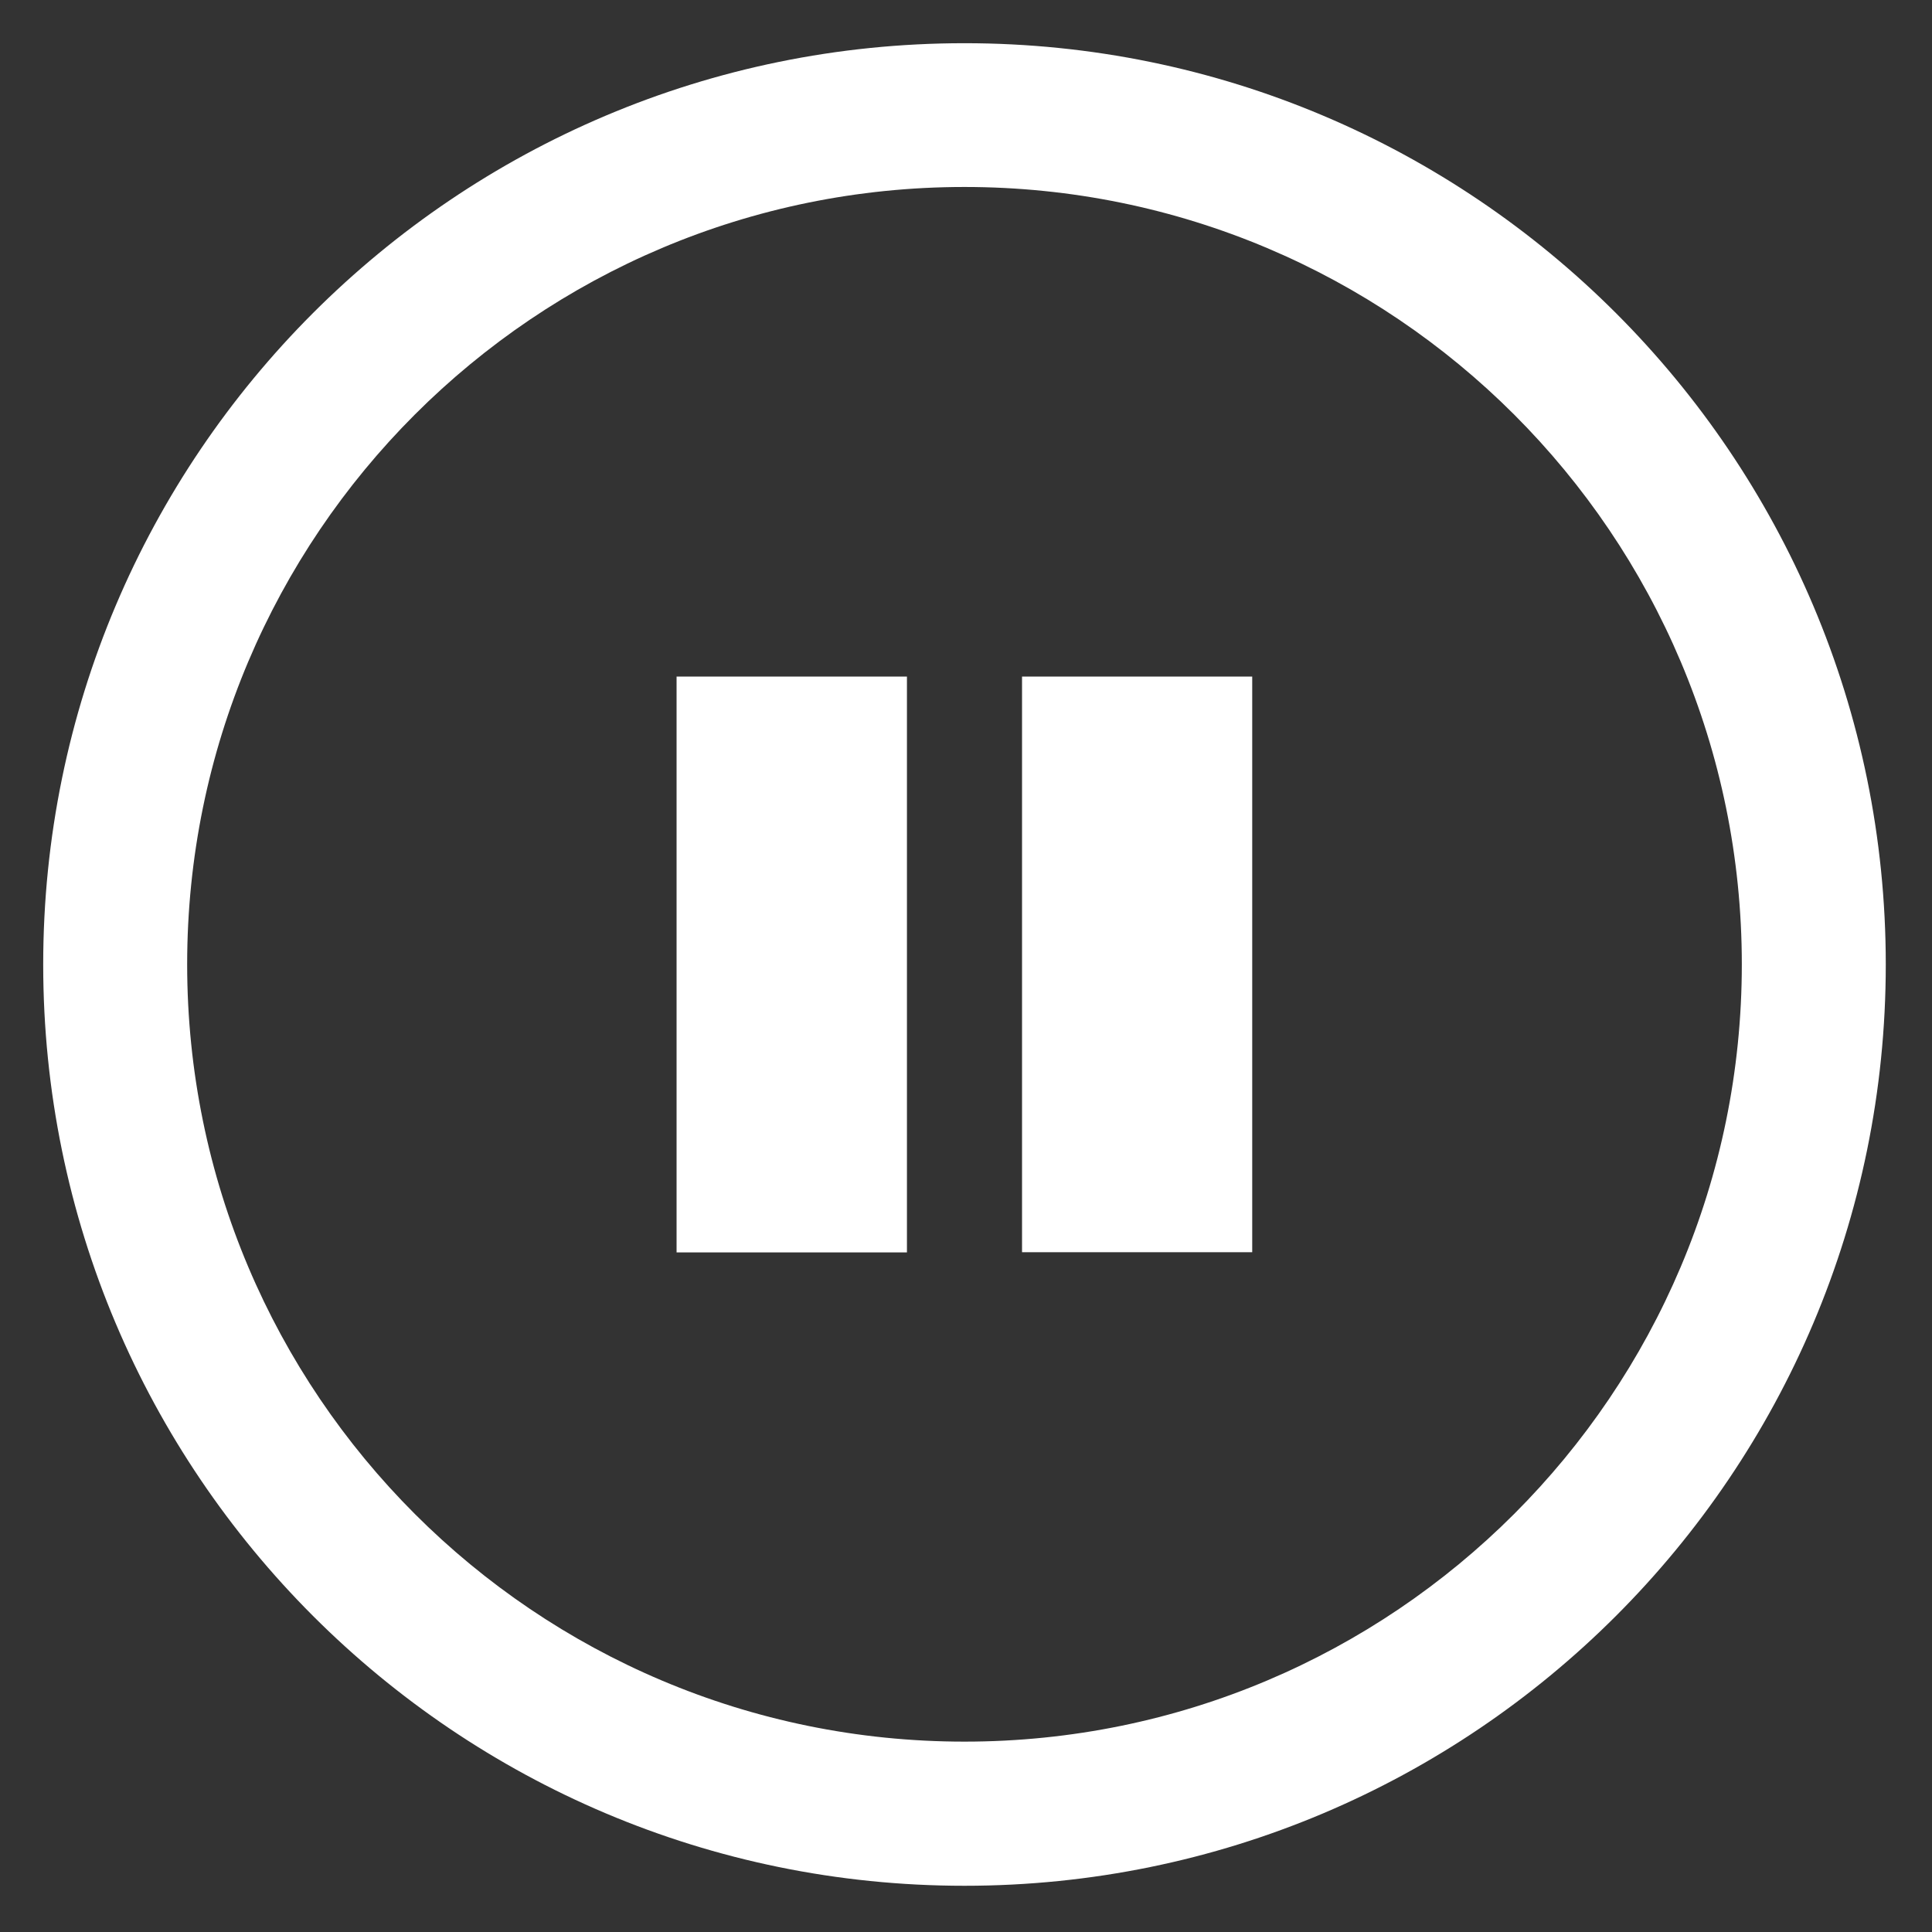 <?xml version="1.0" encoding="utf-8"?>
<!-- Generator: Adobe Illustrator 18.1.0, SVG Export Plug-In . SVG Version: 6.00 Build 0)  -->
<!DOCTYPE svg PUBLIC "-//W3C//DTD SVG 1.1//EN" "http://www.w3.org/Graphics/SVG/1.1/DTD/svg11.dtd">
<svg version="1.1" id="Layer_1" xmlns="http://www.w3.org/2000/svg" xmlns:xlink="http://www.w3.org/1999/xlink" x="0px" y="0px"
	 viewBox="0 0 1024 1024" enable-background="new 0 0 1024 1024" xml:space="preserve">
<rect x="0" y="0" width="1024" height="1024" fill="#333333" stroke="none"/>
<g>
	<path fill="#FFFFFF" d="M511.2,22.9c-269.7,0-488.3,218.6-488.3,488.3s218.6,488.3,488.3,488.3s488.3-218.6,488.3-488.3
		S780.8,22.9,511.2,22.9z M511.2,923.1c-227.5,0-412-184.4-412-412s184.4-412,412-412s412,184.4,412,412S738.7,923.1,511.2,923.1z"
		/>
	<polygon fill="#FFFFFF" points="541.7,663.7 663.7,663.7 663.7,442.5 663.7,358.6 541.7,358.6 	"/>
	<rect x="358.6" y="358.6" fill="#FFFFFF" width="122.1" height="305.2"/>
</g>
</svg>
